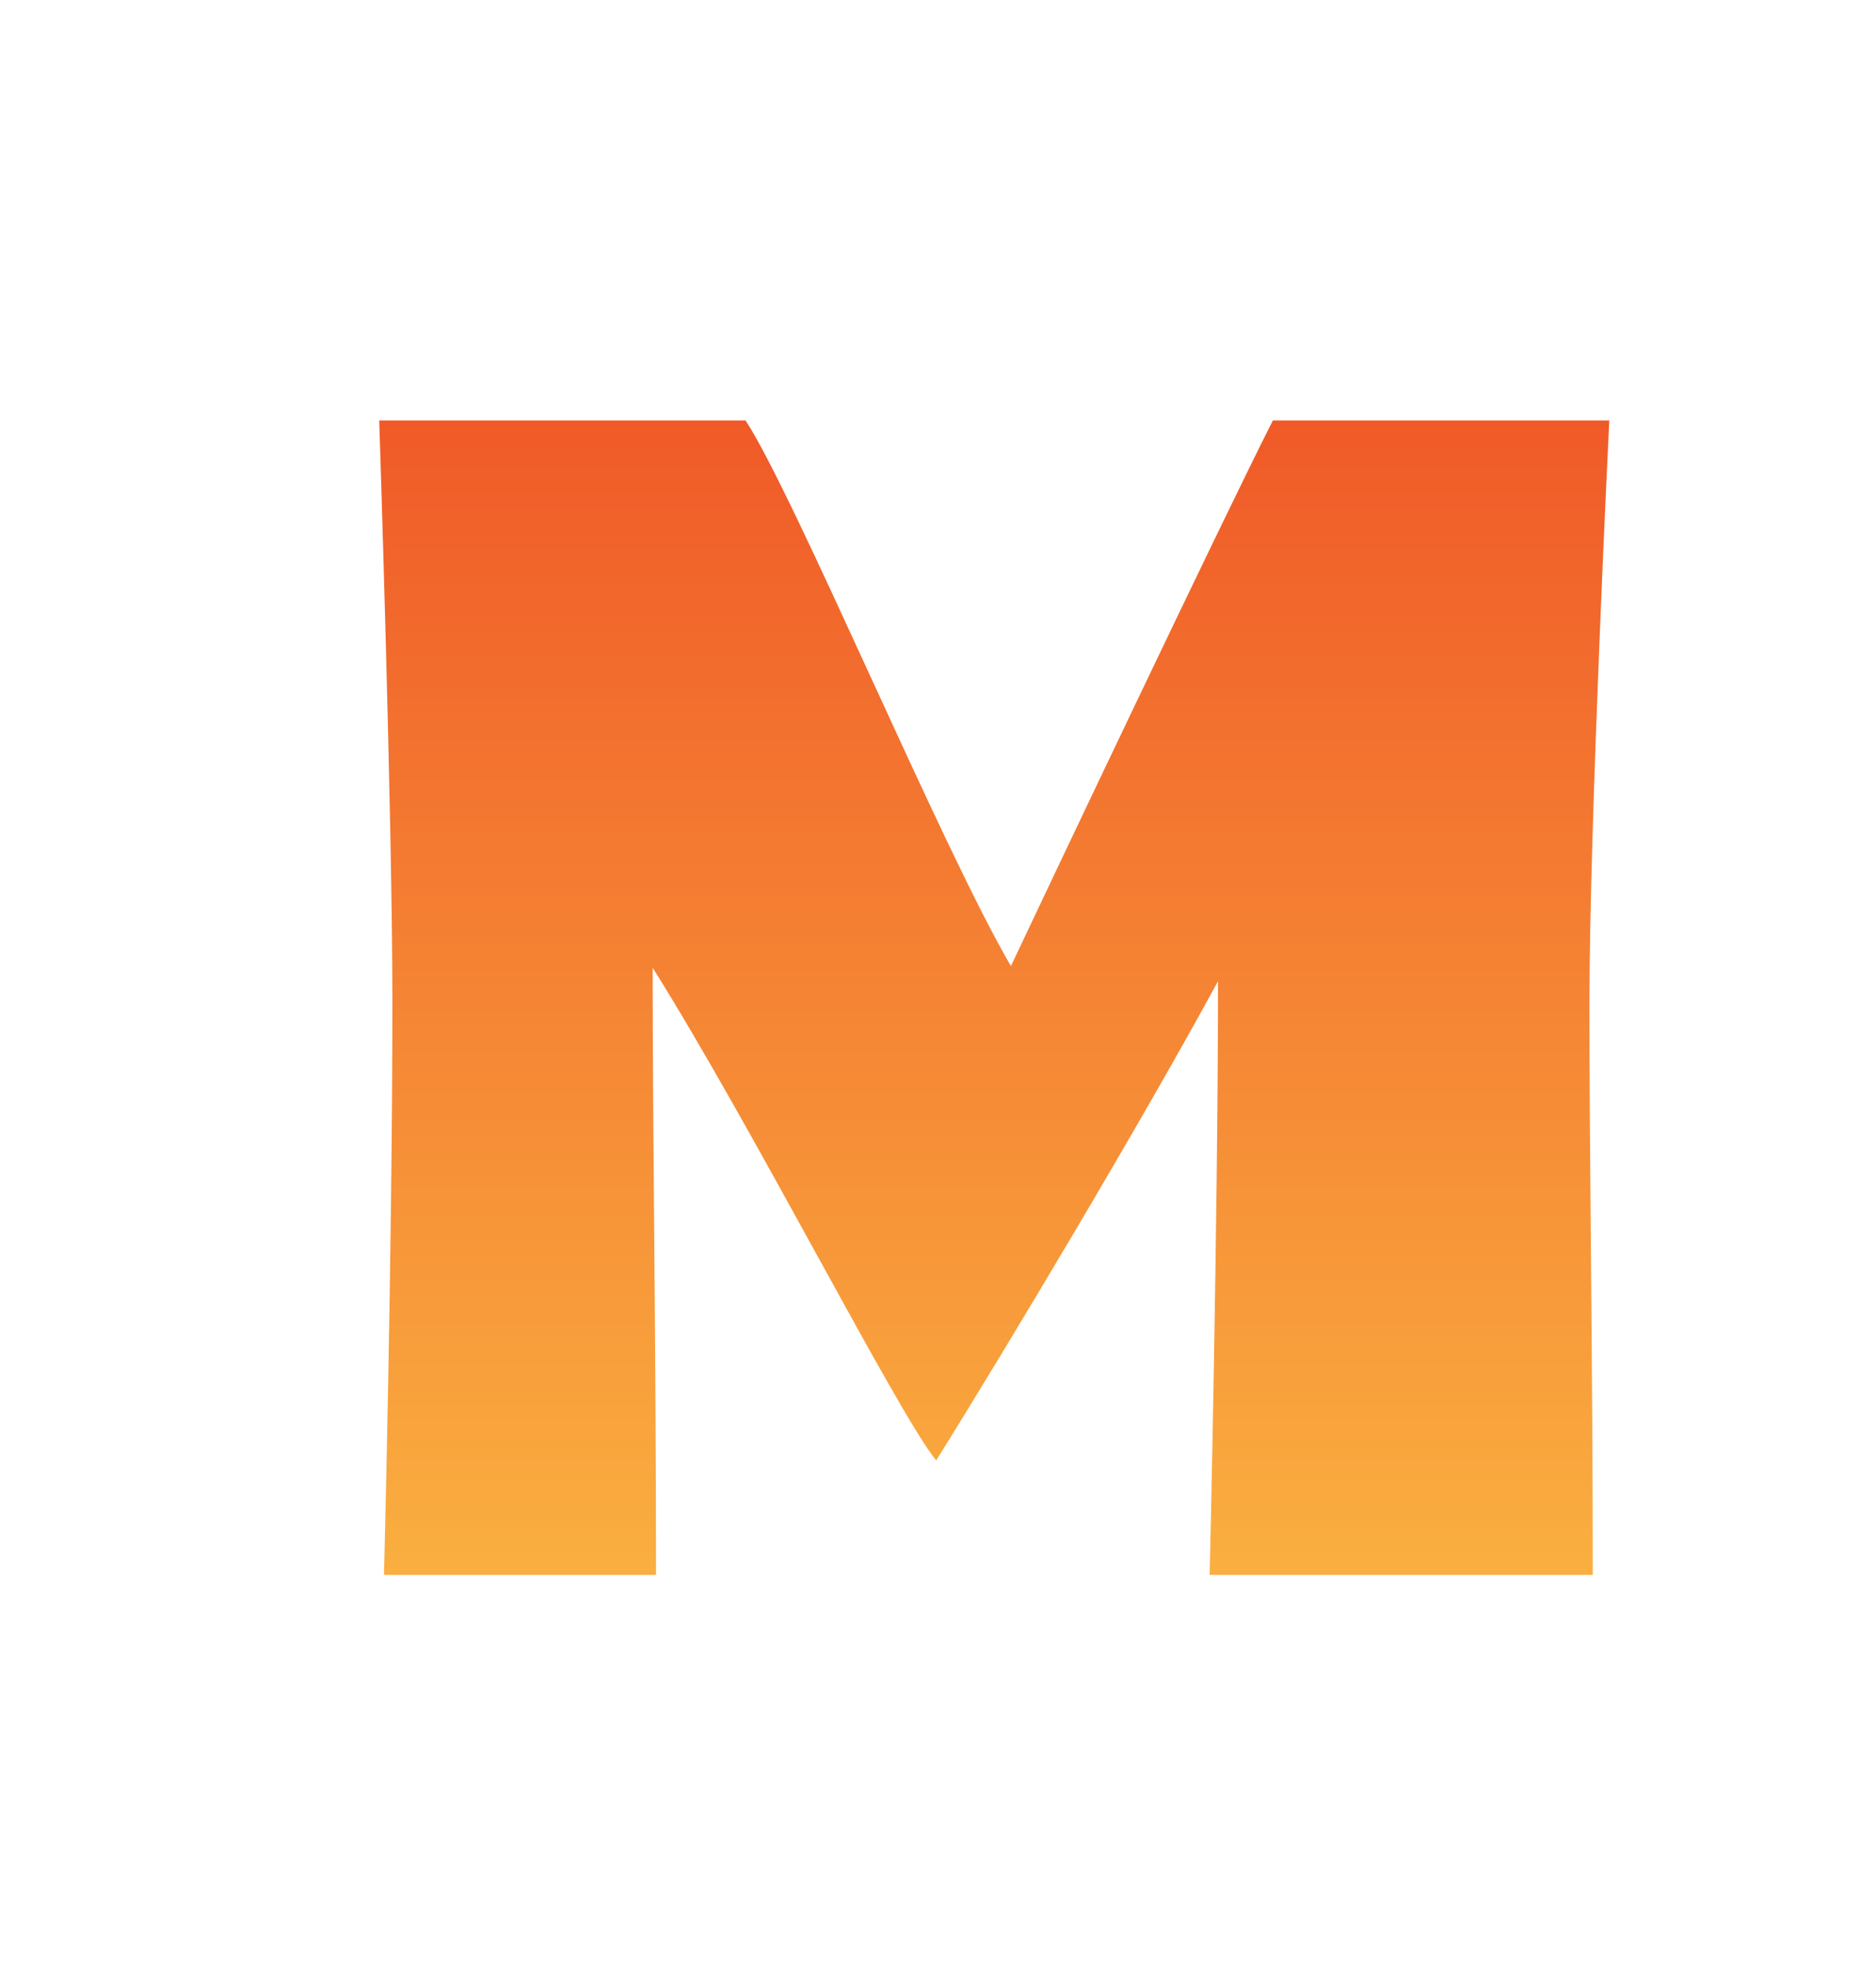 <?xml version="1.0" encoding="UTF-8"?>
<svg data-bbox="13.55 15.02 43.95 41.241" viewBox="0 0 67.03 70.3" xmlns="http://www.w3.org/2000/svg" data-type="ugc">
    <g>
        <linearGradient y2="15.022" x2="35.514" y1="56.263" x1="35.514" gradientUnits="userSpaceOnUse" id="fa2c783d-e33c-4b87-b82e-df440133c24e">
            <stop offset="0" stop-color="#faaf40"/>
            <stop offset="1" stop-color="#f05a28"/>
        </linearGradient>
        <path d="M56.79 35.94c0 5.51.12 12.74.12 20.32H43.22c0 .12.3-12.62.3-21.21-2.67 4.92-7.52 13.04-10.07 17.12-1.36-1.66-6.52-11.85-10.13-17.6 0 6.22.12 13.45.12 21.69h-9.72s.3-11.55.3-20.5c0-6.46-.47-20.74-.47-20.74h13.09c1.78 2.73 6.99 15.23 9.48 19.49 1.54-3.26 7.53-15.88 9.36-19.49H57.5s-.71 14.4-.71 20.92z" fill="url(#fa2c783d-e33c-4b87-b82e-df440133c24e)"/>
    </g>
</svg>
